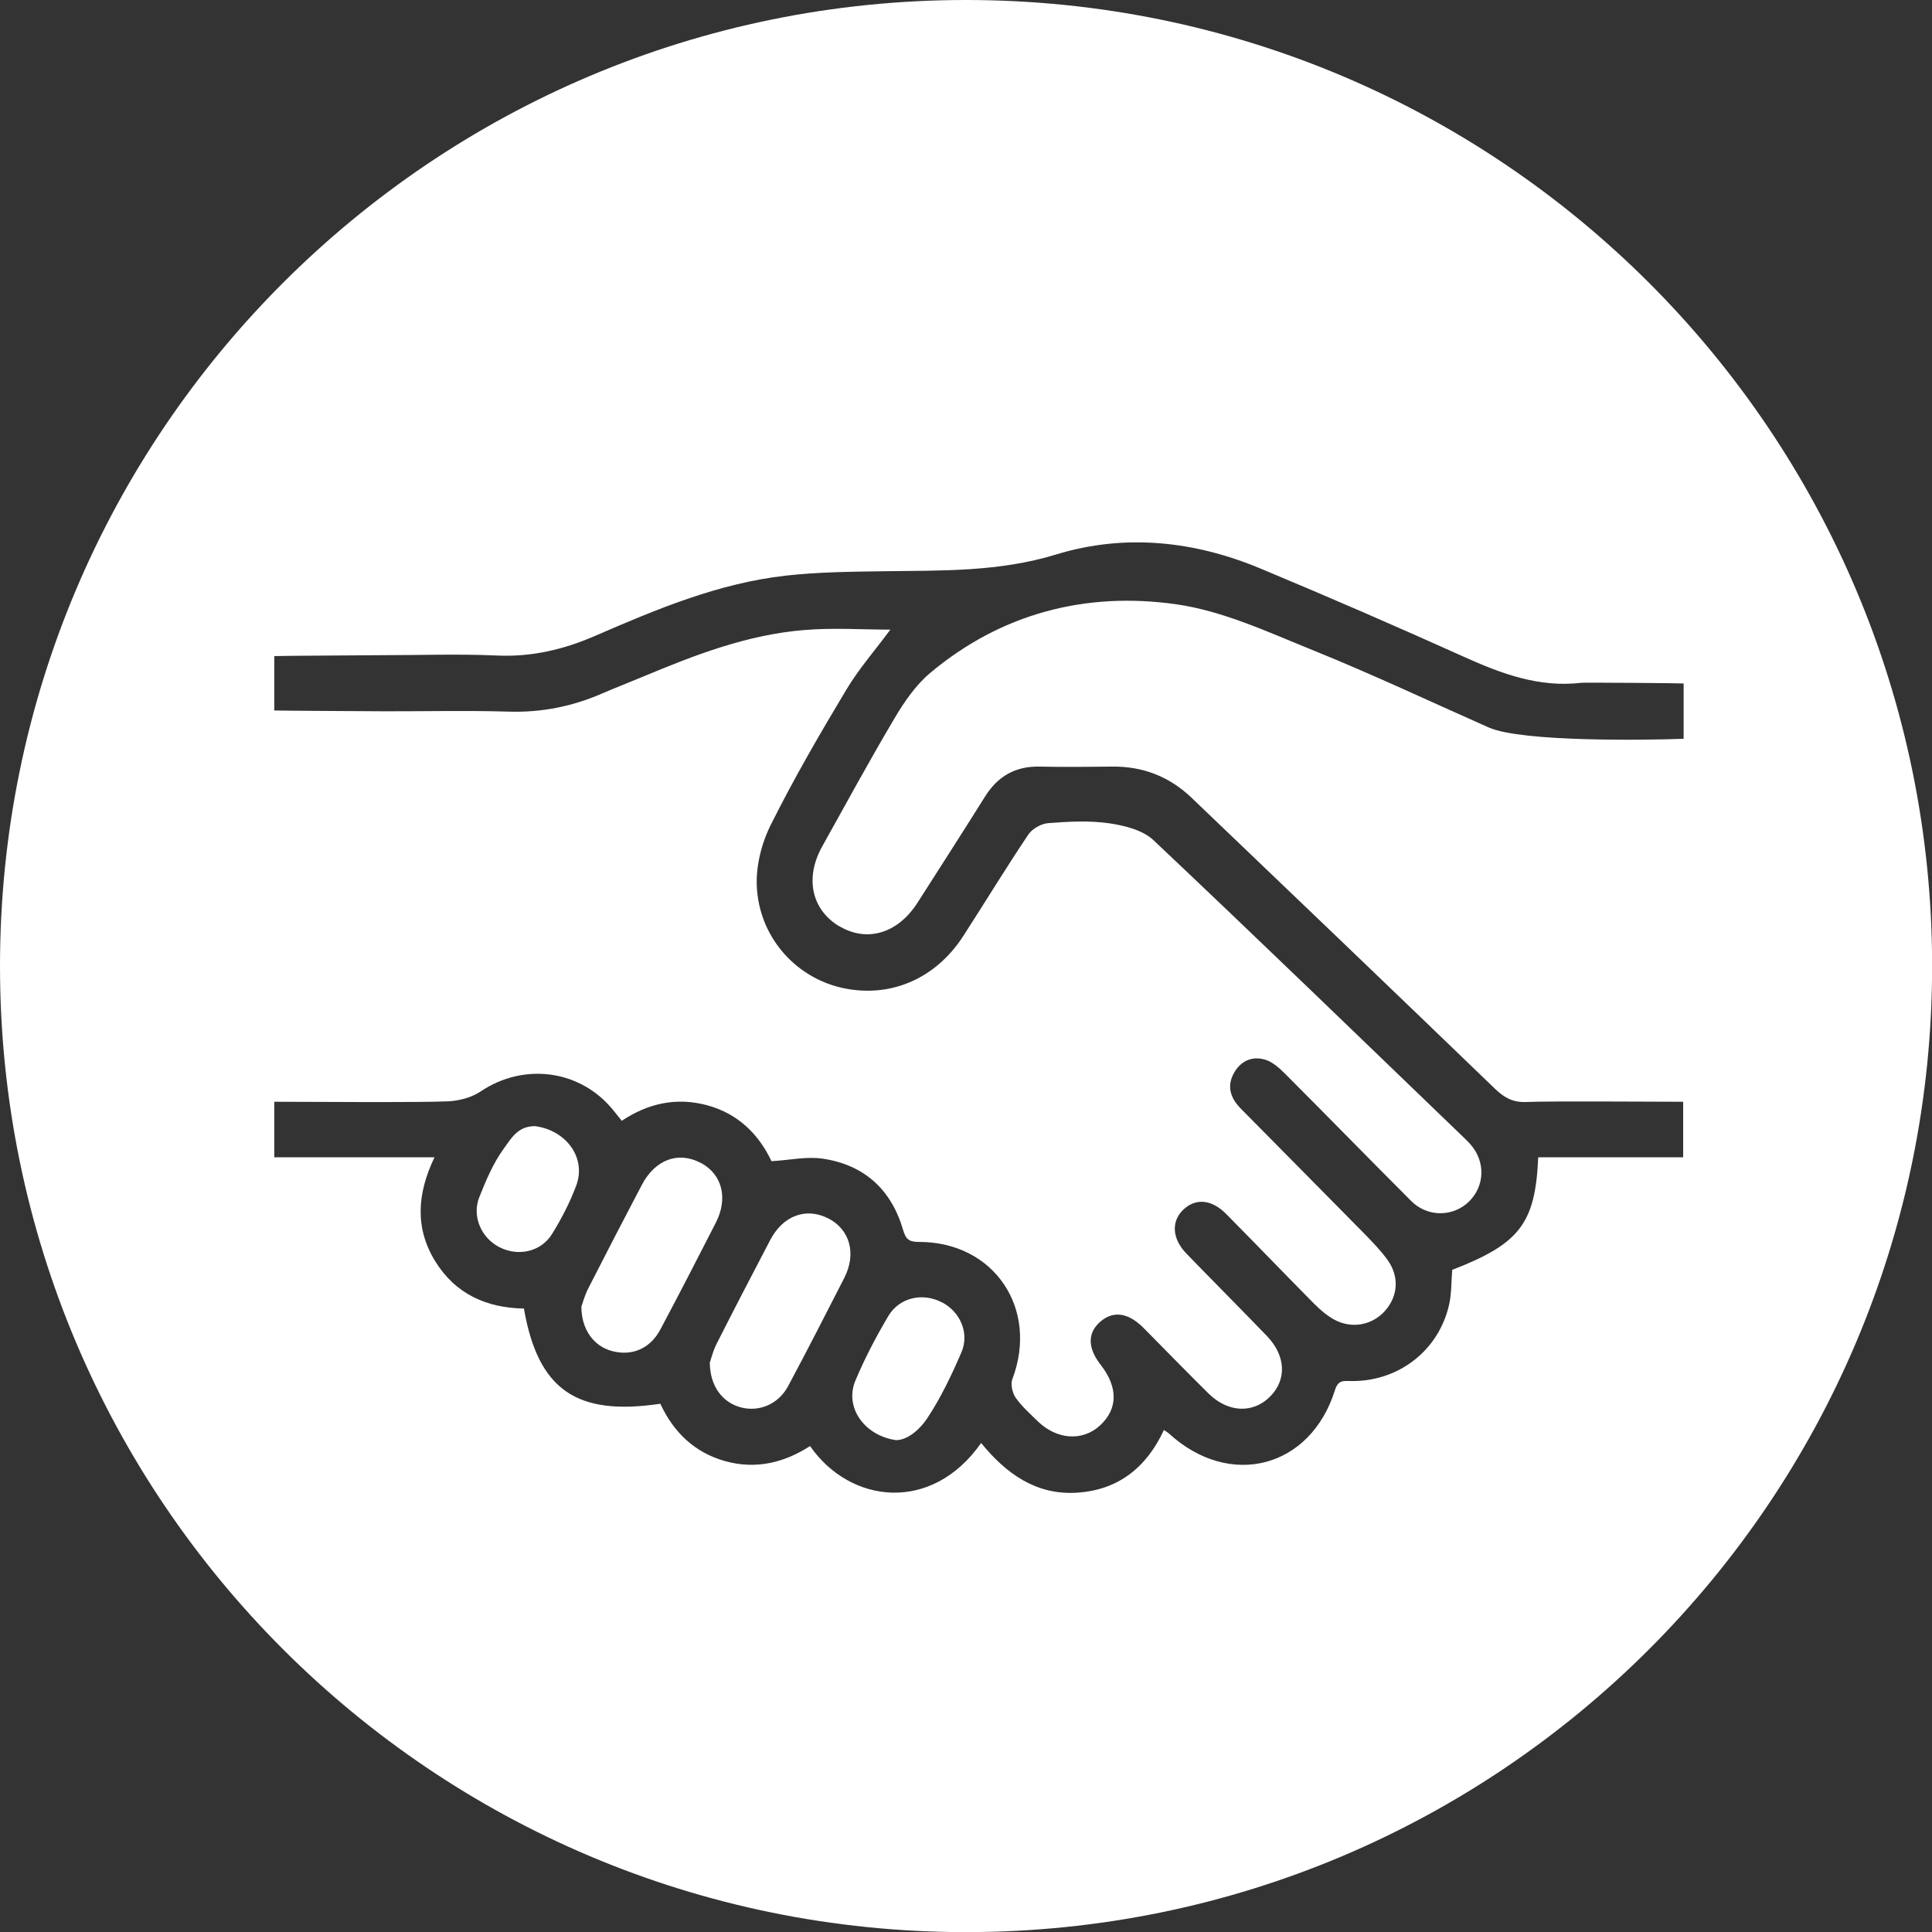 <?xml version="1.0" encoding="UTF-8"?>
<svg xmlns="http://www.w3.org/2000/svg" id="Layer_2" viewBox="0 0 169.41 169.41">
  <rect x="0" y="0" width="169.41" height="169.41" fill="#333333" stroke="none"/>
  <defs>
    <style>.cls-1{fill:#fff;}</style>
  </defs>
  <g id="Layer_1-2">
    <path class="cls-1" d="m61.44,101.97c-1.96-1.04-3.99-.3-5.16,1.93-1.59,3.02-3.16,6.06-4.71,9.1-.31.61-.48,1.28-.59,1.57,0,2.03,1.1,3.48,2.69,3.9,1.74.46,3.34-.2,4.24-1.9,1.65-3.1,3.26-6.23,4.86-9.36,1.1-2.15.55-4.25-1.33-5.25Z"></path>
    <path class="cls-1" d="m72.61,106.83c-1.93-.98-3.95-.24-5.07,1.9-1.58,3.02-3.16,6.05-4.7,9.1-.33.64-.5,1.37-.6,1.66.02,2.09,1.13,3.5,2.73,3.92,1.61.42,3.29-.28,4.14-1.87,1.68-3.14,3.3-6.31,4.92-9.48,1.09-2.13.5-4.25-1.41-5.23Z"></path>
    <path class="cls-1" d="m46.88,98.75c-1.51,0-2.09,1.13-2.72,1.99-.92,1.26-1.54,2.76-2.13,4.23-.67,1.68.17,3.59,1.78,4.4,1.64.83,3.63.4,4.6-1.17.83-1.34,1.57-2.77,2.12-4.25.9-2.43-.88-4.86-3.66-5.21Z"></path>
    <path class="cls-1" d="m82.59,114.2c-1.67-.88-3.72-.44-4.69,1.19-1.08,1.82-2.07,3.71-2.89,5.66-.99,2.35.79,4.84,3.56,5.23,1.08,0,2.17-1.05,2.74-1.92,1.19-1.8,2.13-3.78,2.99-5.77.73-1.69-.1-3.56-1.71-4.4Z"></path>
    <path class="cls-1" d="m84.71,0C37.92,0,0,37.92,0,84.71s37.92,84.71,84.71,84.71,84.71-37.92,84.71-84.71S131.49,0,84.71,0Zm-11.12,81.21c2.42,1.45,5.13.65,6.86-2.05,1.98-3.09,3.96-6.18,5.91-9.29,1.12-1.8,2.67-2.7,4.82-2.65,2.13.05,4.27.02,6.4,0,2.66-.02,4.97.89,6.88,2.71,8.9,8.5,17.78,17.01,26.64,25.55.81.78,1.58,1.2,2.72,1.15,1.88-.09,11.77-.02,13.77-.02v4.87h-12.71c-.25,5.8-1.62,7.58-7.54,9.87-.09,1.03-.05,2.09-.28,3.08-.92,4.01-4.43,6.71-8.56,6.67-.65,0-1.15-.14-1.44.79-2.15,6.86-9.23,8.69-14.56,3.81-.11-.1-.24-.17-.44-.31-1.52,3.28-4.01,5.28-7.65,5.5-3.59.22-6.21-1.7-8.38-4.36-4.31,6.17-11.47,5.35-15,.27-2.28,1.47-4.76,2.07-7.45,1.32-2.71-.76-4.53-2.56-5.68-5.03-7.36,1.1-10.72-1.23-11.96-8.35-3.27-.05-6.02-1.27-7.8-4.18-1.78-2.92-1.55-5.93-.04-9.08h-14.05v-4.87c2.46,0,12.88.08,15.28-.04.96-.05,2.04-.34,2.84-.88,3.65-2.45,8.43-1.94,11.34,1.35.33.37.62.76,1.01,1.24,2.31-1.54,4.8-2.09,7.5-1.36,2.72.74,4.52,2.56,5.63,4.9,1.58-.09,3.08-.43,4.5-.22,3.62.54,6,2.7,7.03,6.22.24.83.51,1.08,1.38,1.08,6.6-.02,10.55,5.85,8.21,12.03-.17.45,0,1.21.29,1.63.53.76,1.26,1.4,1.93,2.06,1.69,1.64,3.95,1.78,5.47.37,1.57-1.45,1.59-3.35.05-5.32-1.16-1.49-1.16-2.82,0-3.8,1.11-.94,2.39-.77,3.69.5.28.28.56.57.84.85,1.64,1.66,3.27,3.33,4.93,4.97,1.71,1.69,3.91,1.78,5.41.26,1.46-1.48,1.37-3.57-.28-5.29-2.34-2.43-4.73-4.82-7.07-7.24-1.25-1.29-1.34-2.79-.31-3.81,1.09-1.07,2.5-.97,3.8.34,2.58,2.61,5.13,5.26,7.71,7.87.52.52,1.1,1.02,1.74,1.38,1.54.85,3.35.51,4.47-.75,1.16-1.3,1.28-3.03.2-4.51-.64-.87-1.41-1.66-2.18-2.44-3.55-3.61-7.12-7.2-10.67-10.8-.93-.95-1.26-2.02-.52-3.23.62-1.01,1.61-1.38,2.7-1.04.62.2,1.19.7,1.67,1.18,3.72,3.72,7.39,7.49,11.11,11.21,1.43,1.43,3.69,1.4,5.08.02,1.37-1.37,1.43-3.47.13-4.97-.16-.19-.34-.36-.52-.54-9.08-8.74-18.13-17.51-27.3-26.16-.94-.89-2.54-1.28-3.89-1.48-1.75-.25-3.57-.15-5.35-.01-.61.05-1.39.49-1.73,1-1.96,2.92-3.79,5.93-5.7,8.89-2.47,3.83-6.54,5.52-10.77,4.52-4.02-.96-7.14-4.48-7.34-8.88-.08-1.79.42-3.78,1.23-5.39,2.01-4.03,4.28-7.94,6.6-11.81,1.11-1.86,2.56-3.51,3.88-5.3-2.46,0-5.05-.18-7.6.04-4.95.41-9.54,2.18-14.08,4.08-1.19.5-2.39.96-3.57,1.47-2.63,1.15-5.35,1.69-8.24,1.6-3.62-.11-7.25-.02-10.87-.03-.53,0-9.07-.05-9.66-.07v-4.77c.56-.03,9.04-.07,9.52-.08,3.33,0,6.66-.12,9.98.03,3.06.14,5.87-.52,8.65-1.73,5.37-2.33,10.78-4.6,16.66-5.27,2.85-.32,5.74-.35,8.61-.39,5.09-.07,10.12.07,15.14-1.47,6-1.84,12.1-1.2,17.91,1.23,5.99,2.5,11.94,5.08,17.86,7.75,3.3,1.49,6.6,2.71,10.3,2.27.28-.03,8.57.03,8.95.06v4.85c-3.12.12-14.18.3-17.09-.99-5.12-2.27-10.19-4.66-15.38-6.76-3.94-1.59-7.93-3.47-12.07-4.05-7.88-1.11-15.29.8-21.53,6.03-1.26,1.06-2.26,2.52-3.11,3.95-2.2,3.71-4.26,7.5-6.36,11.27-1.54,2.77-.92,5.54,1.51,7Z"></path>
  </g>
</svg>

